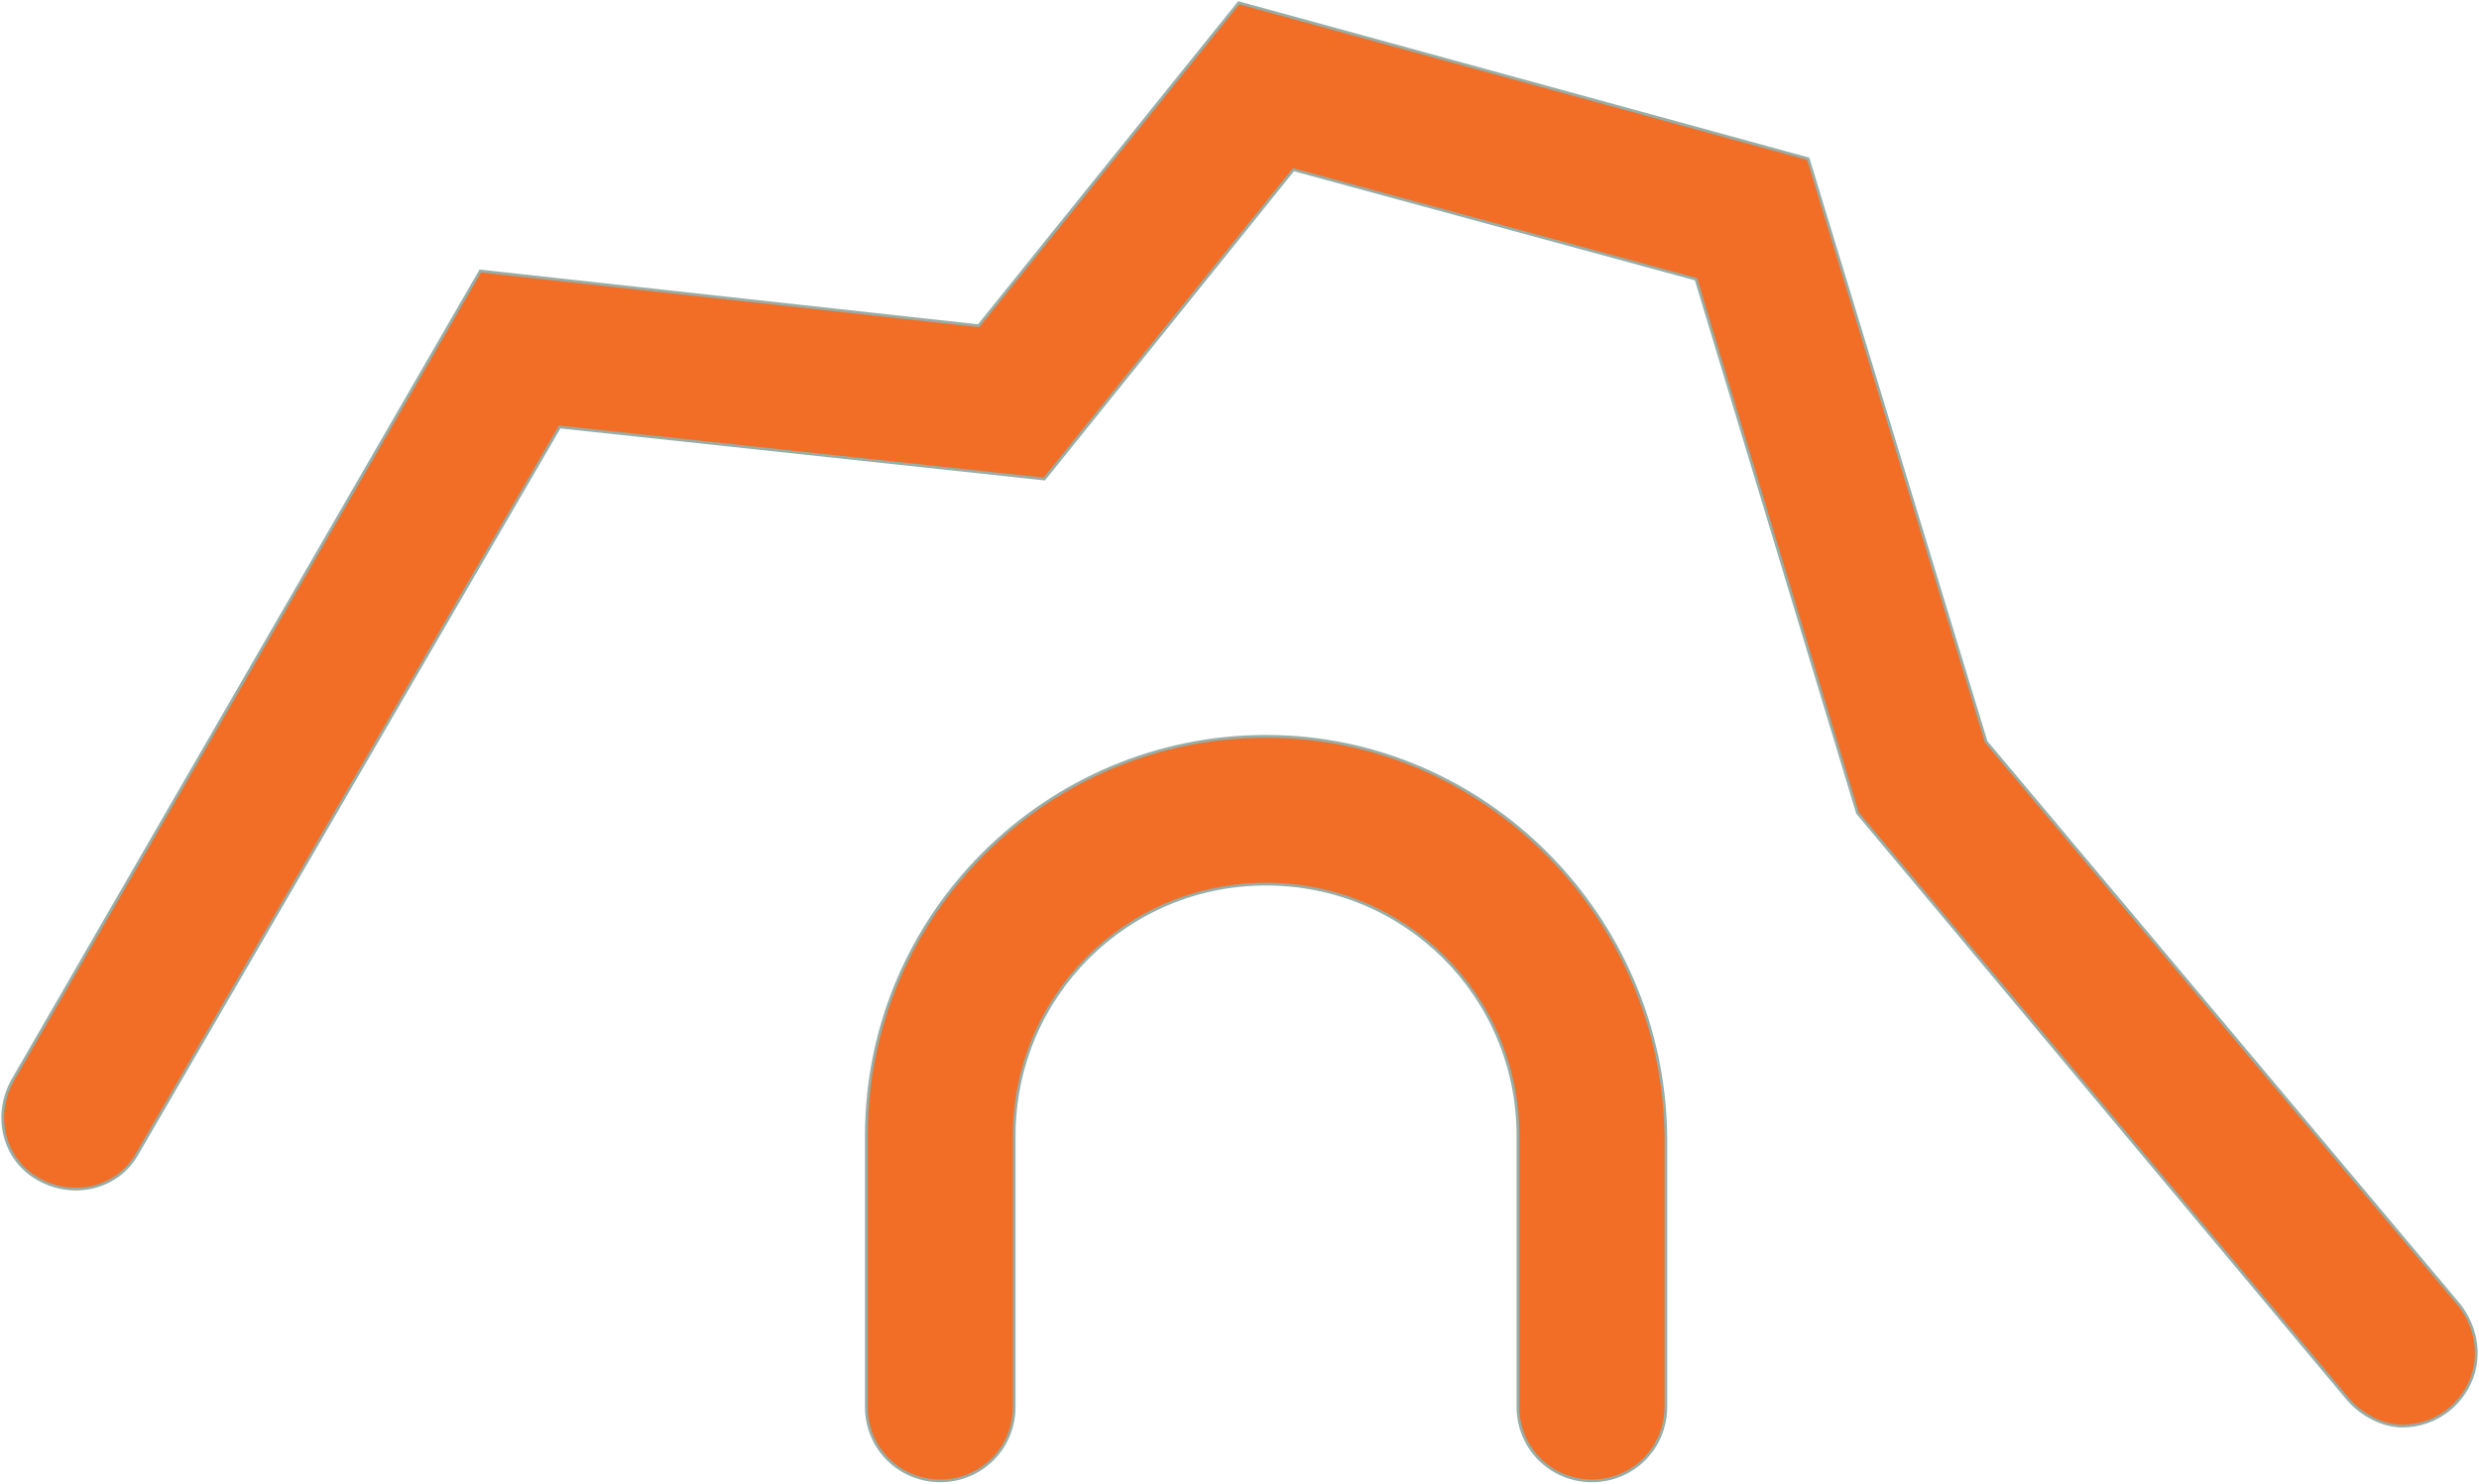 <svg xmlns="http://www.w3.org/2000/svg" viewBox="4.759 22.9 90.54 54.2">
	<path d="M94.6,70.6L77.3,50l-6.5-21.3L50,23l-9.5,11.8l-18.2-2L5.2,62.4c-0.7,1.3-0.3,2.9,1,3.6c1.3,0.7,2.9,0.3,3.6-1l15.4-26.5   l17.7,1.9L52,29.1l14.7,4l5.9,19.5L90.5,74c0.5,0.6,1.3,1,2,1c0.6,0,1.2-0.2,1.7-0.6C95.4,73.4,95.5,71.8,94.6,70.6z
M51,49.8c-8,0-14.6,6.5-14.6,14.6v9.9c0,1.5,1.2,2.7,2.7,2.7s2.7-1.2,2.7-2.7v-9.9c0-5.1,4.1-9.2,9.2-9.2s9.2,4.1,9.2,9.2   v9.9c0,1.5,1.2,2.7,2.7,2.7s2.7-1.2,2.7-2.7v-9.9C65.5,56.4,59,49.8,51,49.8z" stroke="#97ADA7" stroke-width="0.1" fill="#f26e26"/>
</svg>